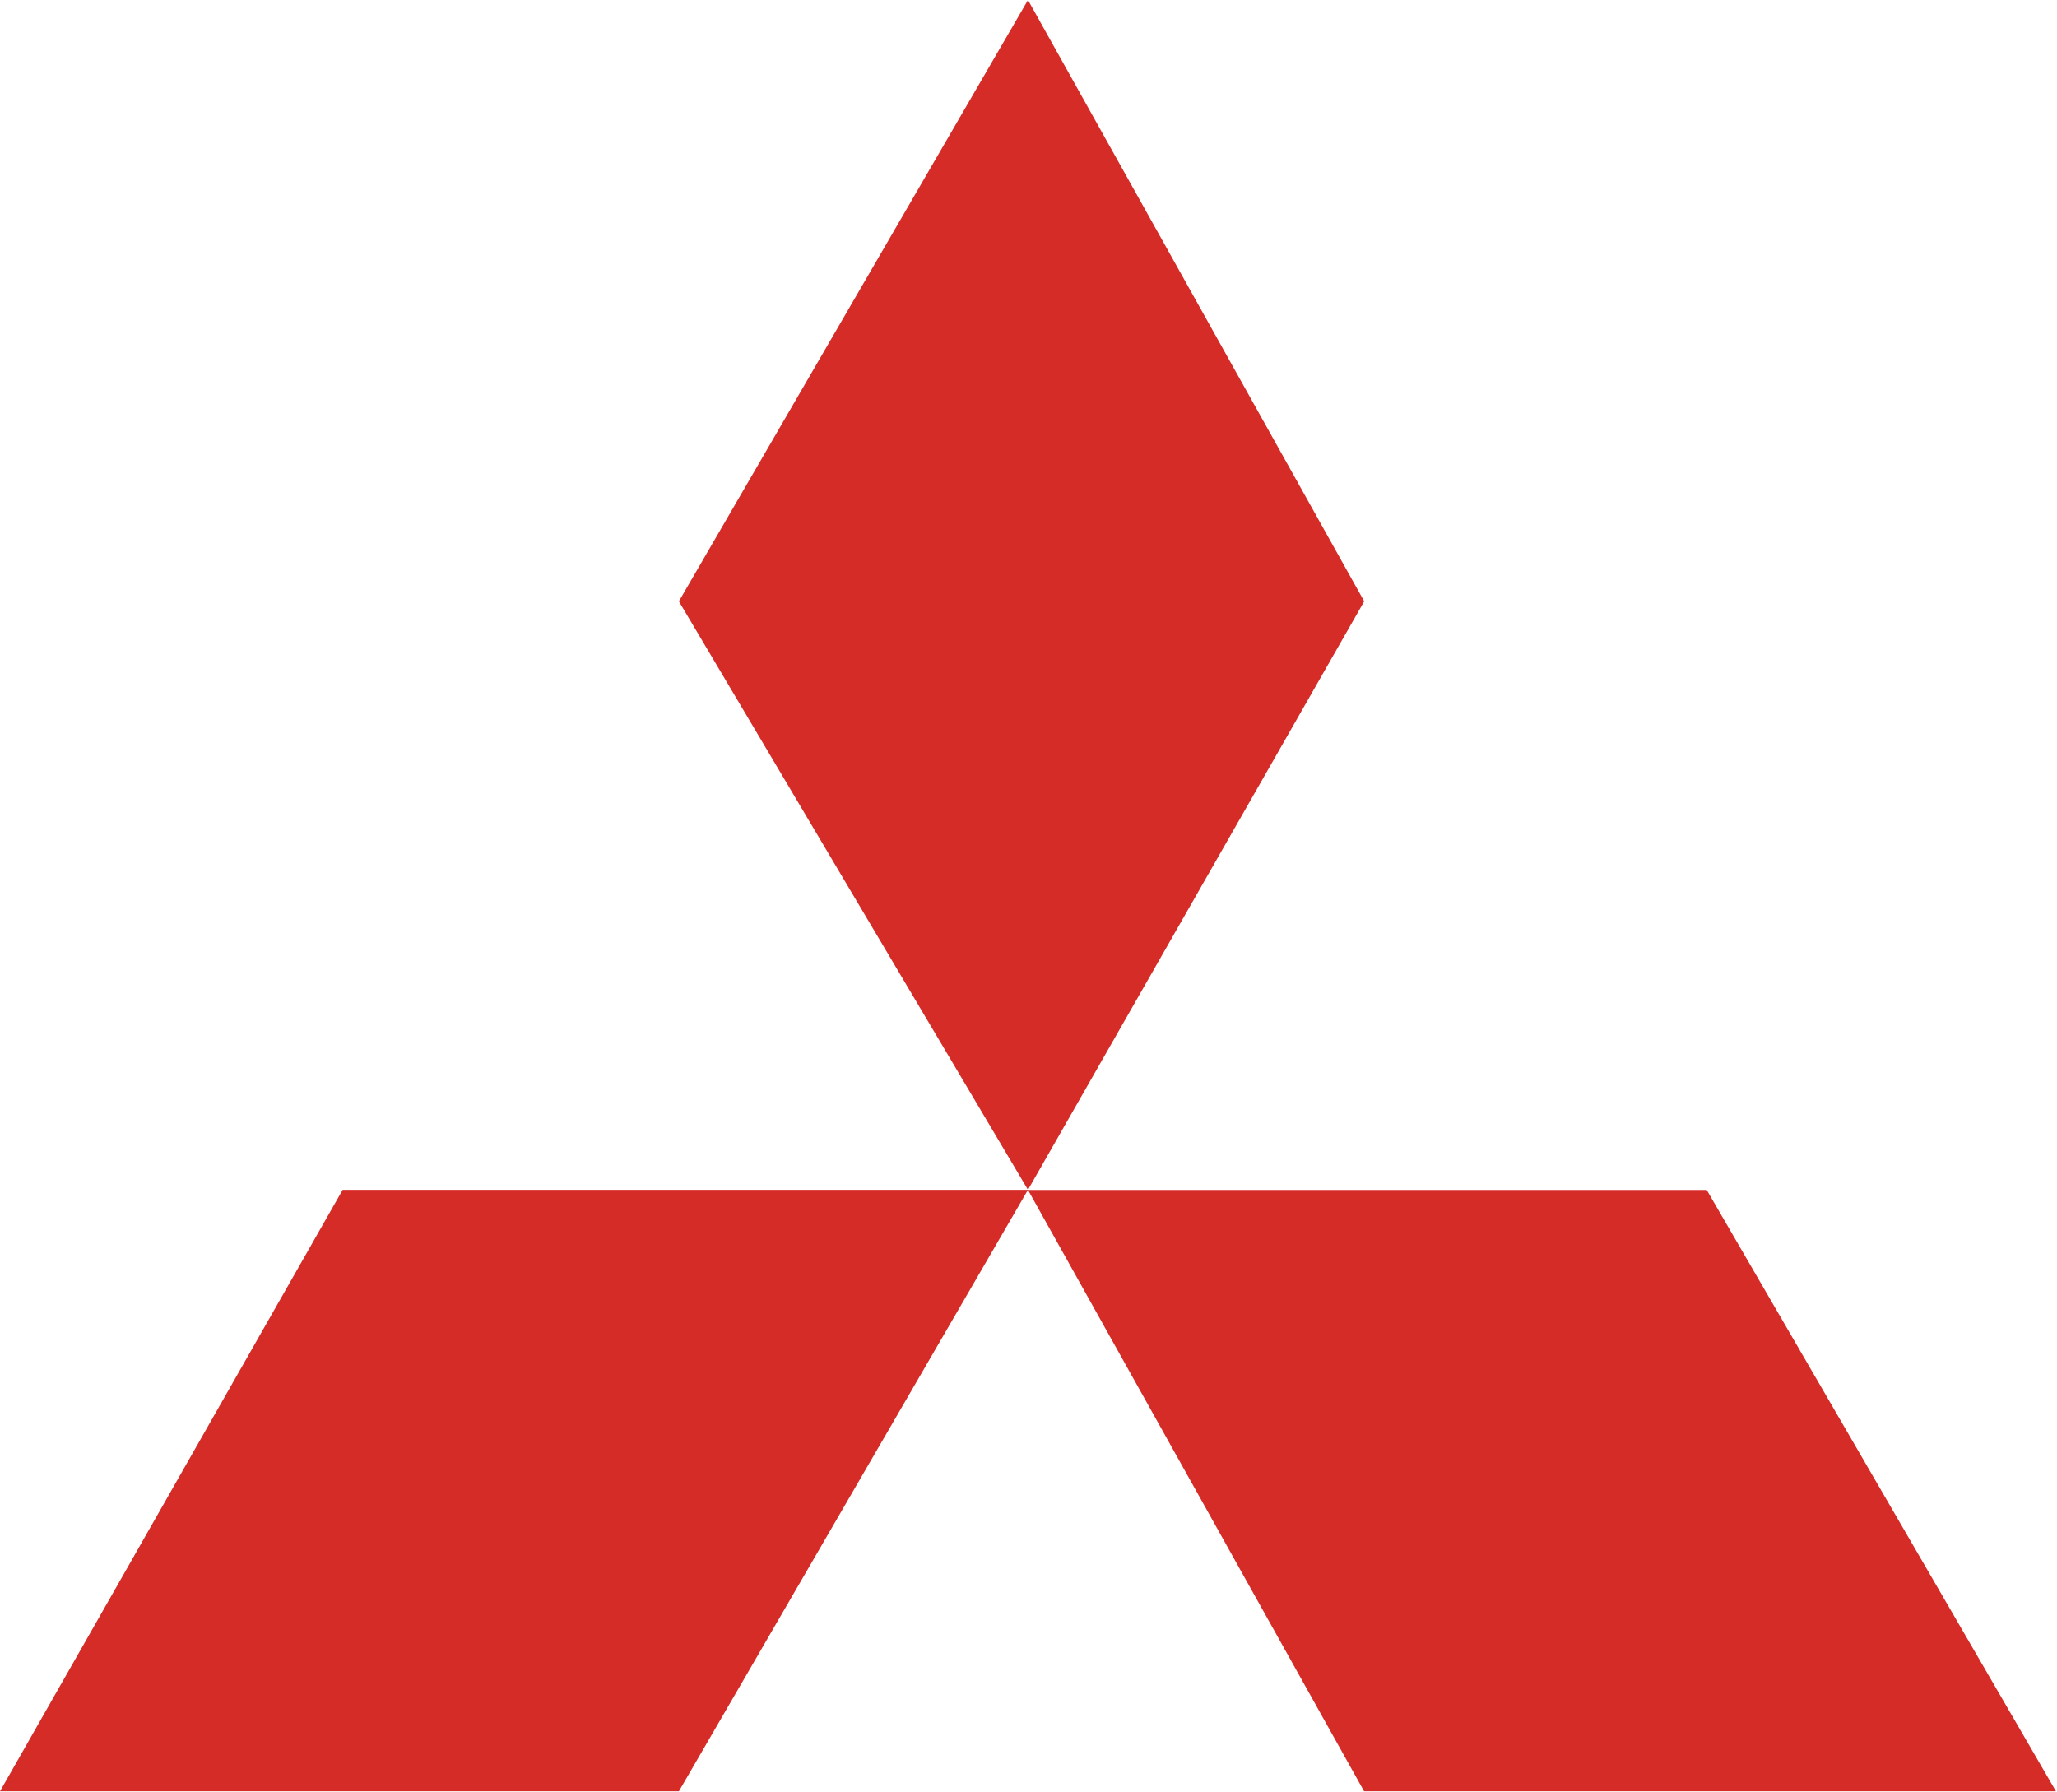 <svg xmlns="http://www.w3.org/2000/svg" version="1.2" viewBox="0 0 1568 1366"><path fill="#d52c28" fill-rule="evenodd" d="m783.6 907-266.1 458.5H0L261.2 907zm0-907L517.5 458.4 783.6 907l256.3-448.6zM1301 907.1H783.6l256.2 458.4h527.4z"/></svg>
